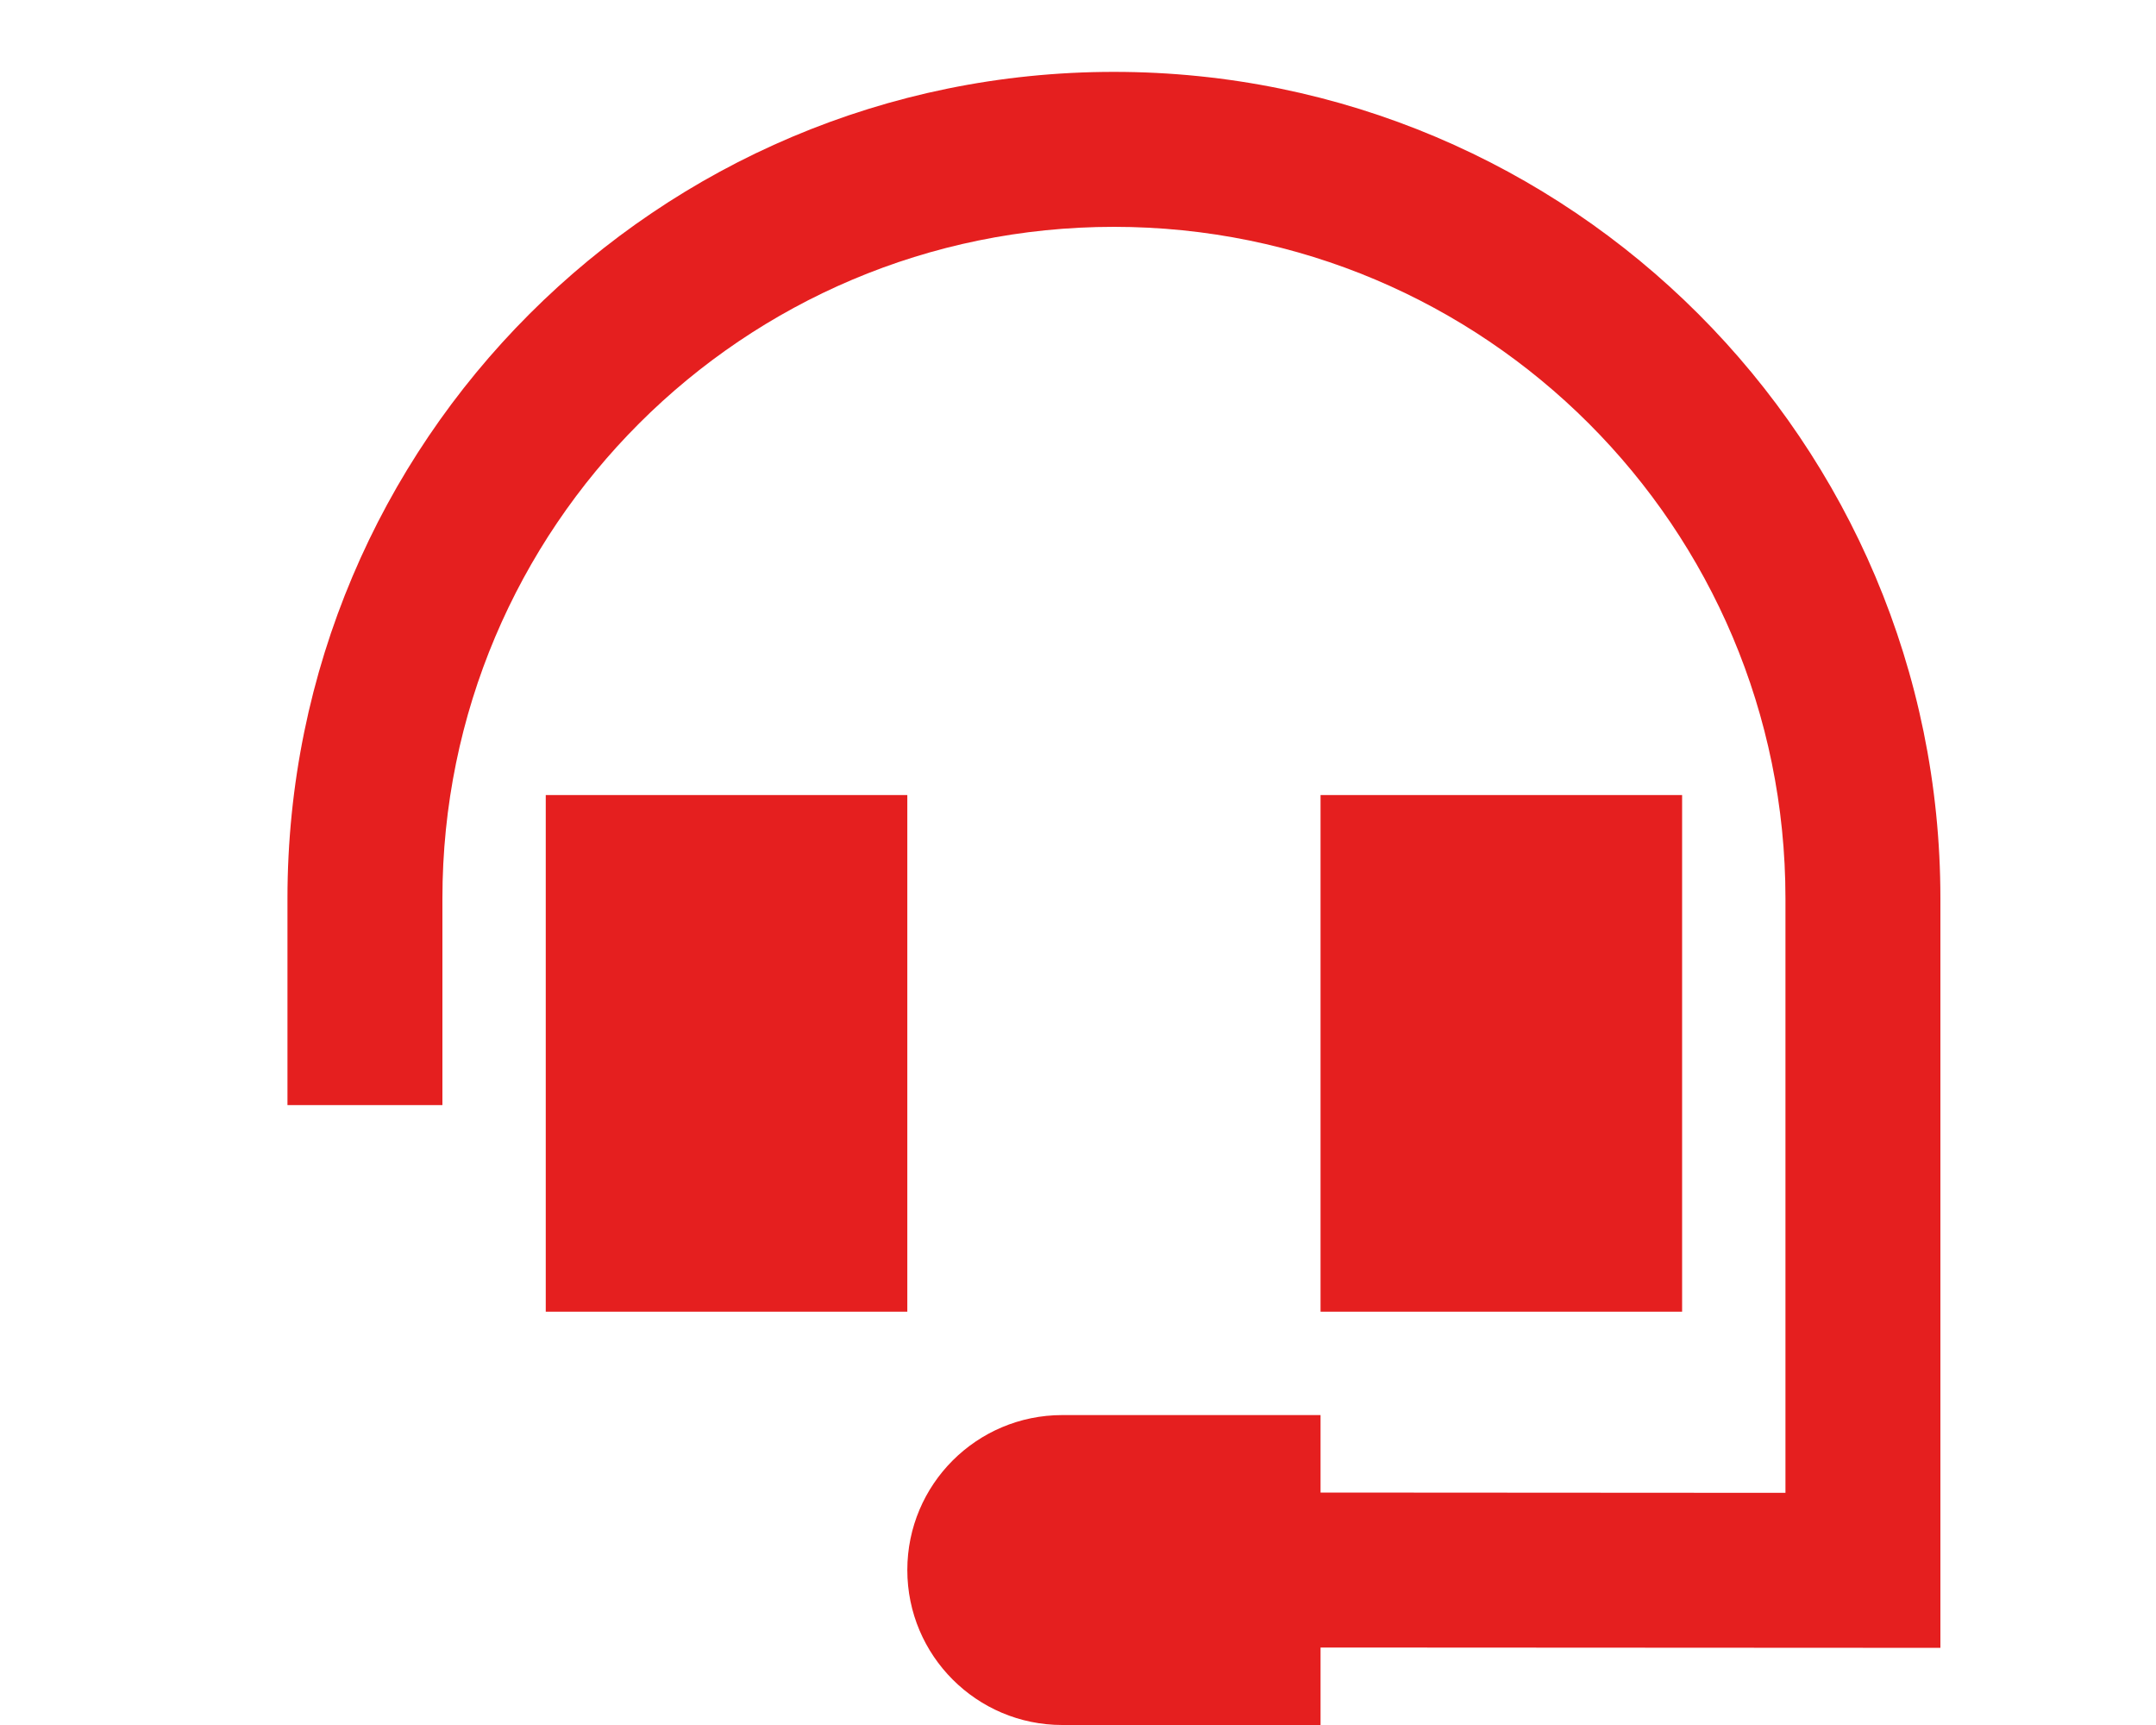 <svg width="30" height="24" viewBox="0 0 30 24" fill="none" xmlns="http://www.w3.org/2000/svg">
<g clip-path="url(#clip0_1802_4216)">
<path d="M15.5 3.156C10.338 3.156 6.156 7.338 6.156 12.5V14.297V15.375H4V14.297V12.5C4 6.148 9.148 1 15.5 1C21.852 1 27 6.148 27 12.5V21.848V22.926H25.922L18.375 22.922V24H14.781C13.591 24 12.625 23.034 12.625 21.844C12.625 20.653 13.591 19.688 14.781 19.688H18.375V20.766L24.844 20.77V12.5C24.844 7.338 20.662 3.156 15.5 3.156ZM12.625 11.062V18.25H7.594V11.062H12.625ZM23.406 11.062V18.25H18.375V11.062H23.406Z" fill="#E51F1F"/>
</g>
<defs>
<clipPath id="clip0_1802_4216">
<rect width="23" height="23" fill="white" transform="translate(4 1)"/>
</clipPath>
</defs>
</svg>
